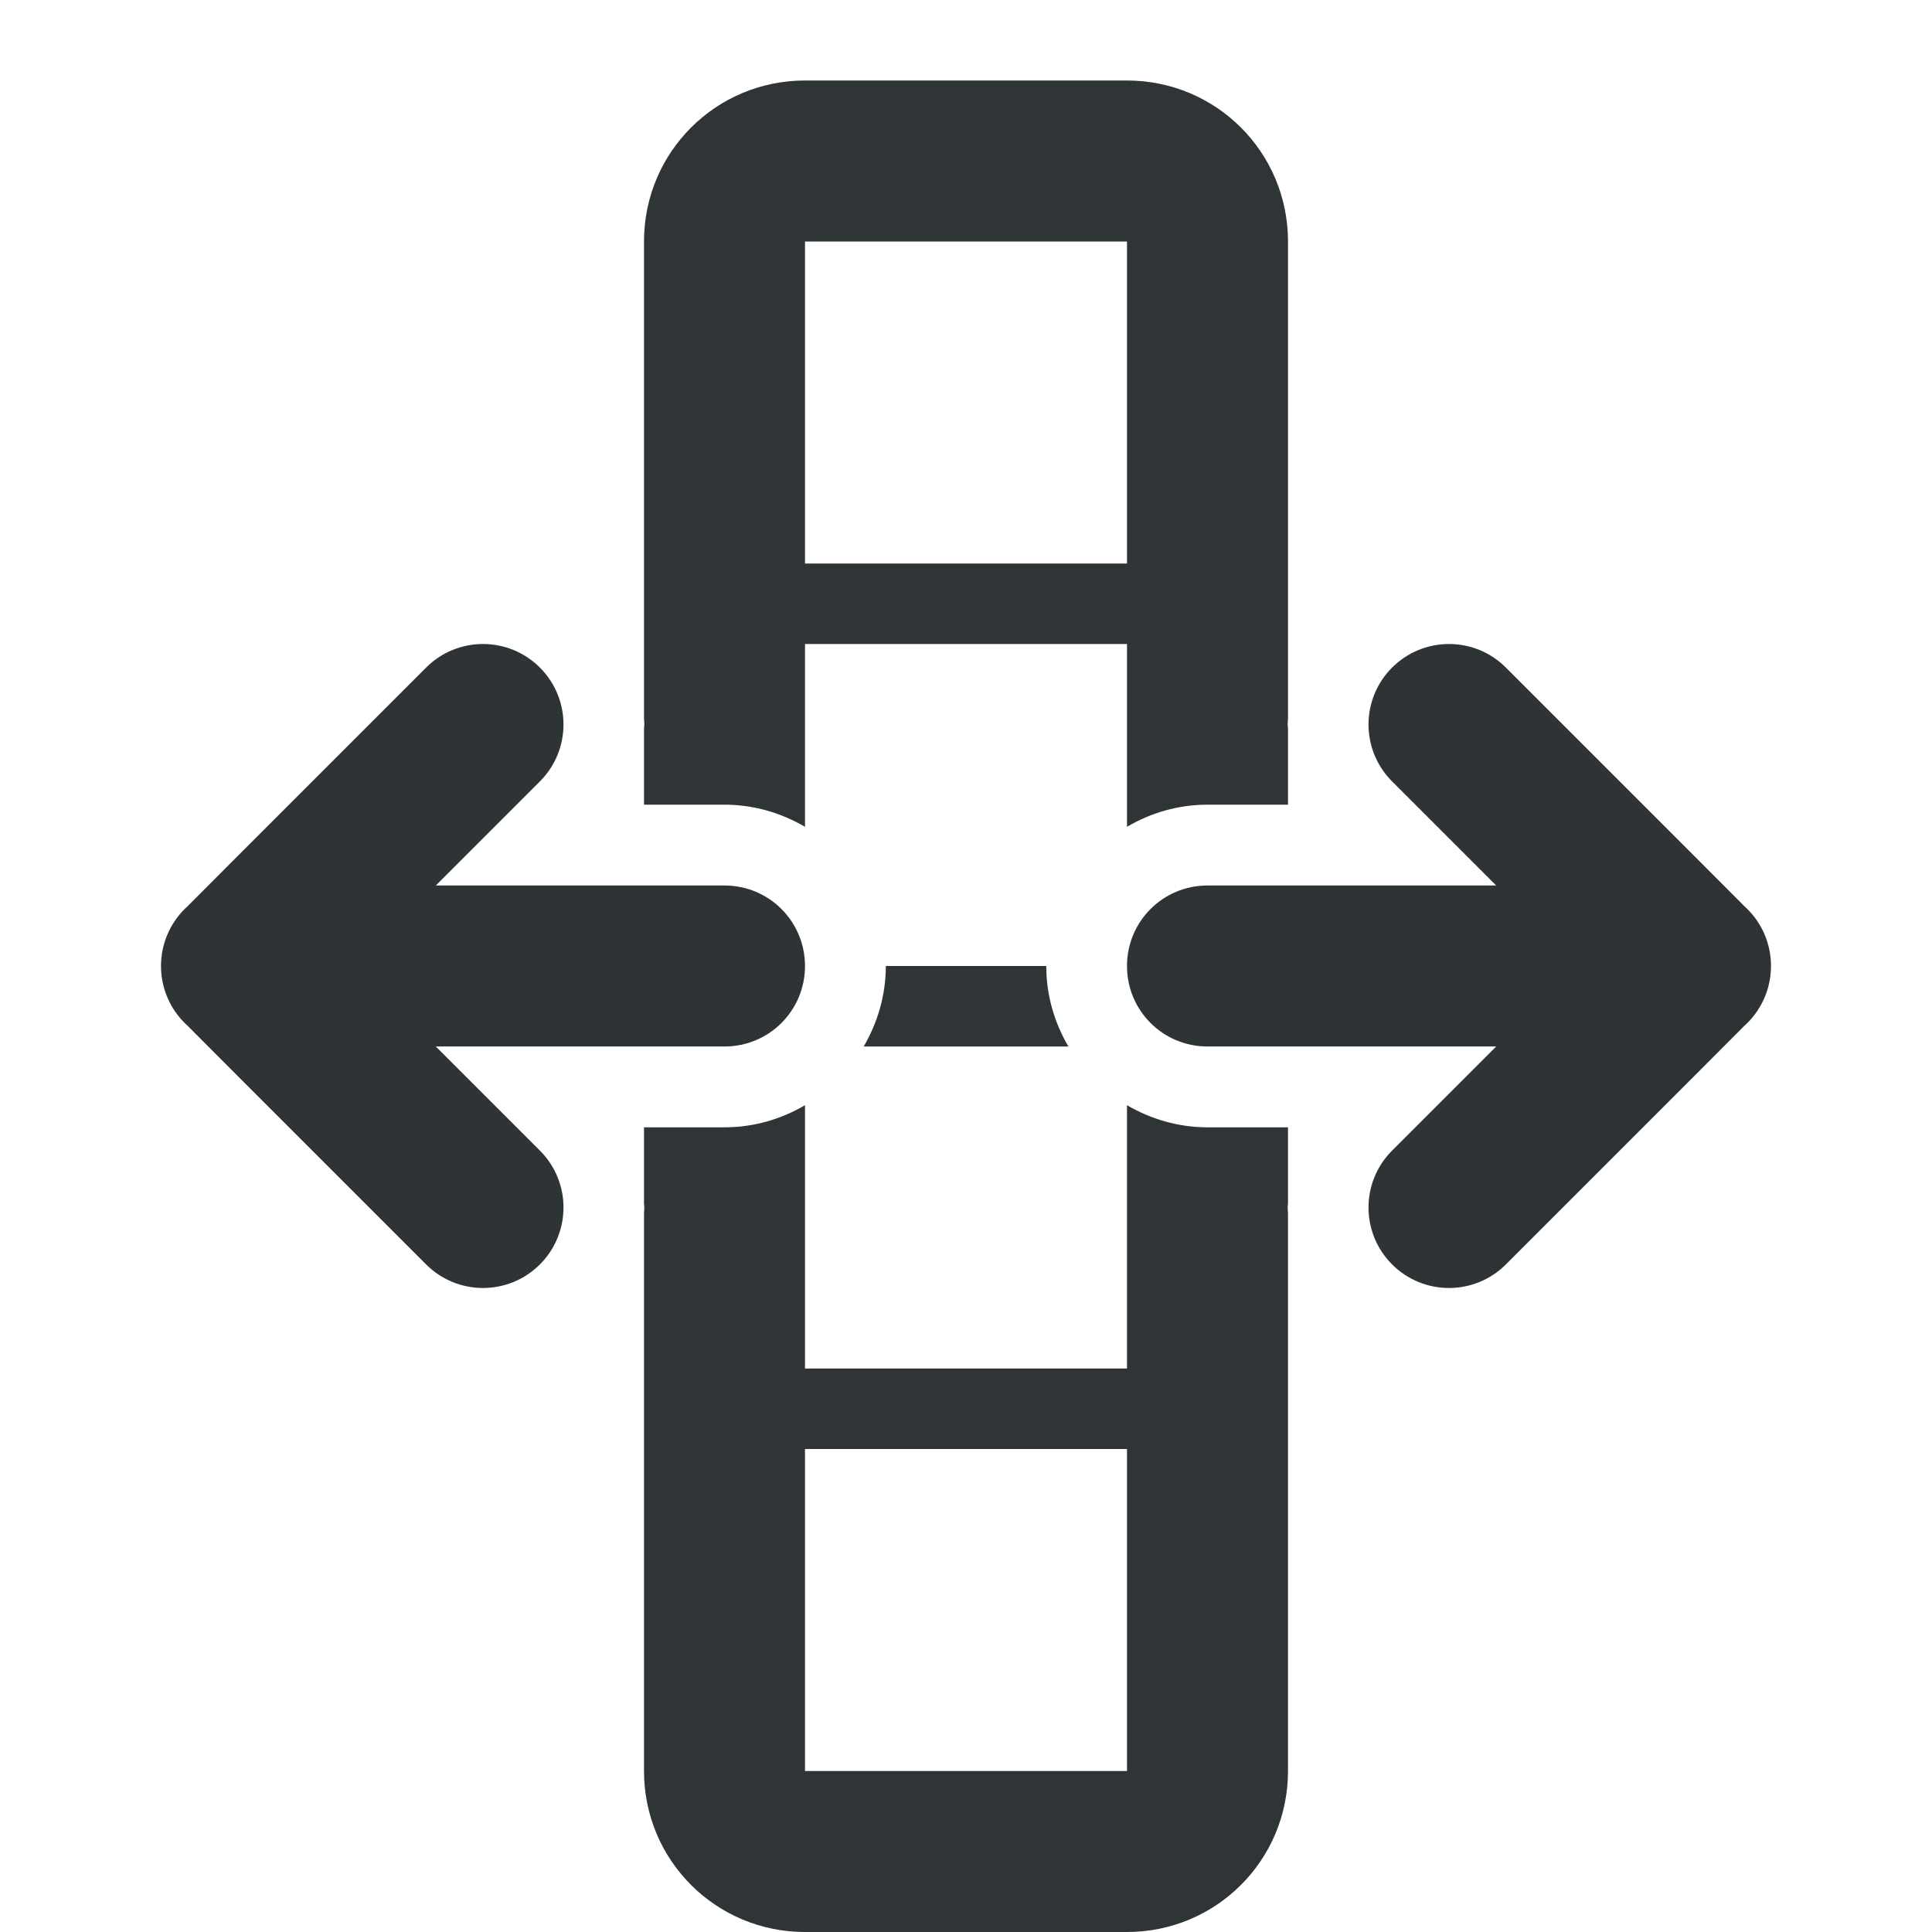 <svg viewBox="0 0 24 24" xmlns="http://www.w3.org/2000/svg"><g fill="#2e3436"><path d="m10 1c-1.108 0-2 .892-2 2v5.924c.001.025.004.051.004.076 0 .018-.003.035-.004.053v.943h1c.363 0 .704.102 1 .275v-2.271h4v2.271c.296-.174.637-.275 1-.275h1v-.943c-.001-.018-.004-.035-.004-.053 0-.025.003-.051.004-.076v-5.924c0-1.108-.892-2-2-2zm0 2h4v4h-4zm1.004 9c0 .363-.102.704-.275 1h2.543c-.174-.296-.275-.637-.275-1zm-1.004 1.729c-.296.174-.637.275-1 .275h-1v.943c.001.018.004.035.004.053 0 .025-.003.051-.004.076v6.924c0 1.108.892 2 2 2h4c1.108 0 2-.892 2-2v-6.924c-.001-.025-.004-.051-.004-.076 0-.018.003-.035.004-.053v-.943h-1c-.363 0-.704-.102-1-.275v3.271h-4zm0 4.271h4v4h-4z" opacity=".99"/><path d="m6 8c-.256 0-.512.098-.707.293l-2.293 2.293-.672.674-.025.023c-.194.188-.303.447-.303.717 0.0.27.109.529.303.717l.025.023.672.674 2.293 2.293c.195.195.451.293.707.293s.512-.098.707-.293c.195-.195.293-.451.293-.707s-.098-.512-.293-.707l-1.293-1.293h3.586c.554 0 1-.446 1-1s-.446-1-1-1h-3.586l1.293-1.293c.195-.195.293-.451.293-.707s-.098-.512-.293-.707c-.195-.195-.451-.293-.707-.293zm12 0c-.256 0-.512.098-.707.293-.195.195-.293.451-.293.707s.098.512.293.707l1.293 1.293h-3.586c-.554 0-1 .446-1 1s.446 1 1 1h3.586l-1.293 1.293c-.195.195-.293.451-.293.707s.098.512.293.707c.195.195.451.293.707.293s.512-.098.707-.293l2.293-2.293.672-.674.025-.023c.194-.188.303-.447.303-.717-0-.27-.109-.529-.303-.717l-.025-.023-.672-.674-2.293-2.293c-.195-.195-.451-.293-.707-.293z"/></g></svg>